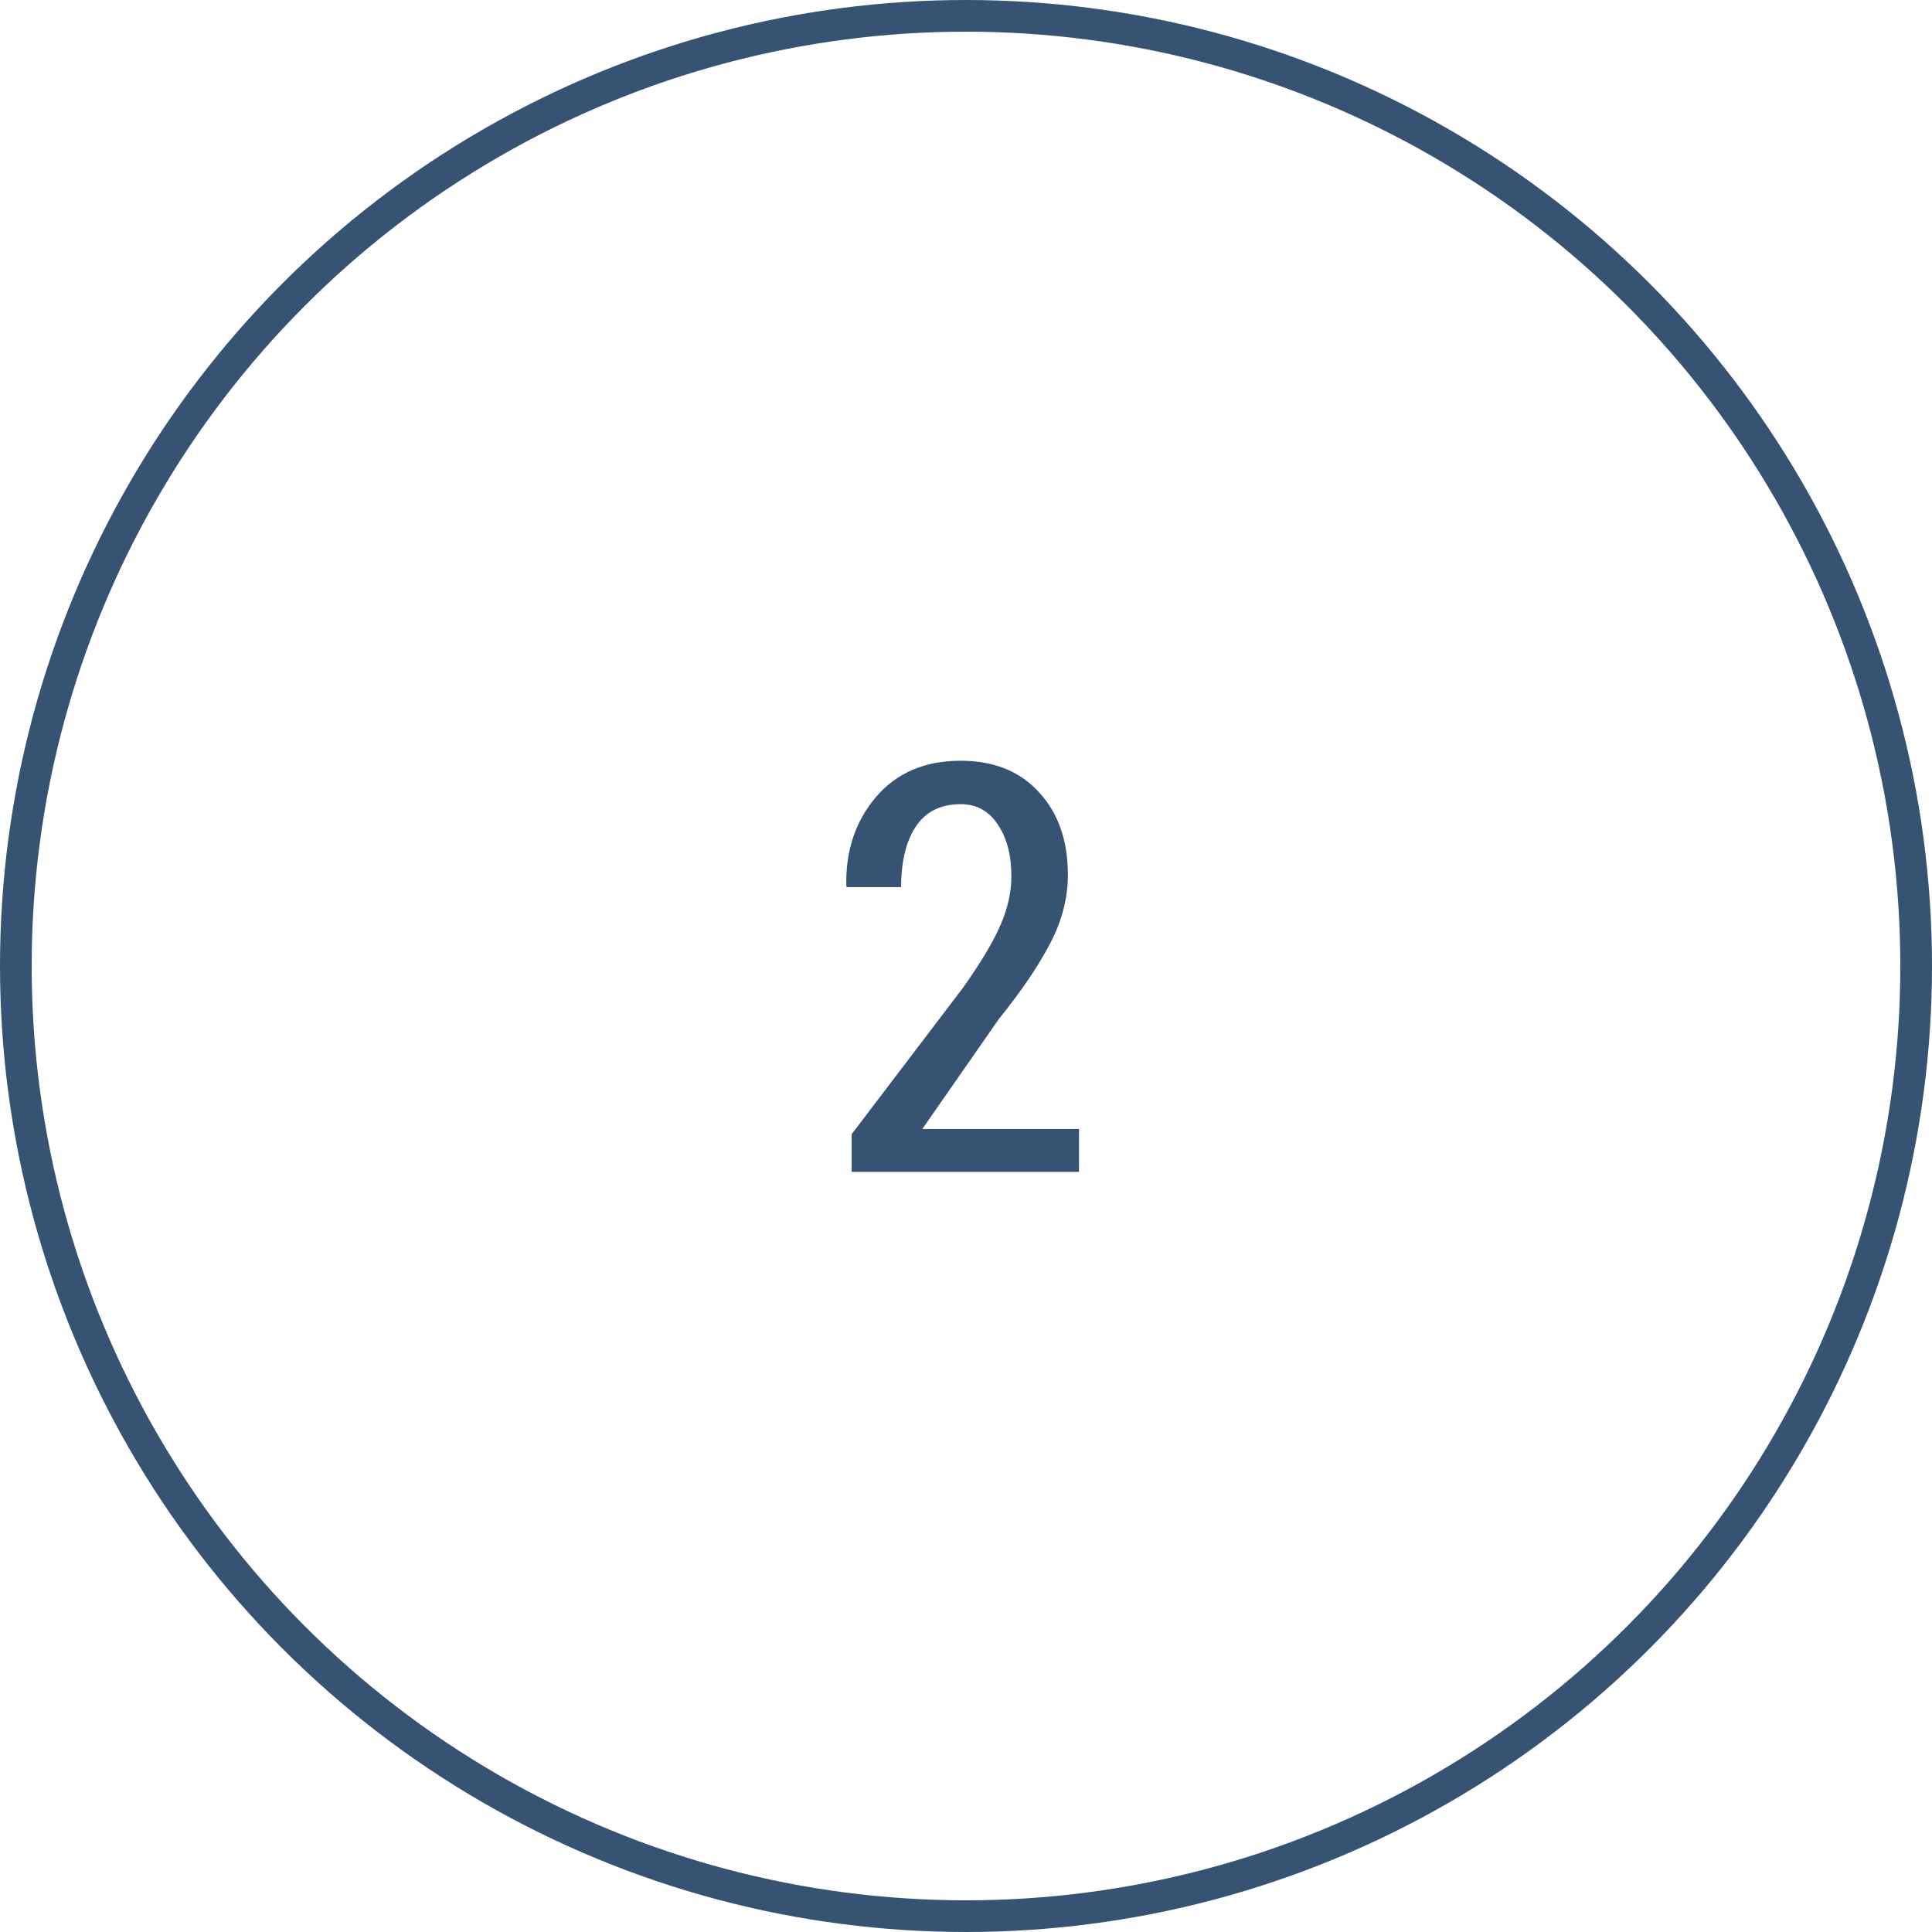 <svg xmlns="http://www.w3.org/2000/svg" width="61" height="61" viewBox="0 0 61 61" fill="none"><path d="M34.068 37H26.888V35.813L30.403 31.19C30.972 30.388 31.367 29.726 31.59 29.204C31.818 28.677 31.933 28.167 31.933 27.675C31.933 27.001 31.789 26.453 31.502 26.031C31.221 25.604 30.831 25.39 30.333 25.39C29.706 25.39 29.234 25.624 28.918 26.093C28.607 26.561 28.452 27.2 28.452 28.009H26.738L26.721 27.965C26.697 26.857 27.011 25.923 27.661 25.161C28.311 24.399 29.202 24.019 30.333 24.019C31.376 24.019 32.199 24.35 32.803 25.012C33.412 25.668 33.717 26.538 33.717 27.622C33.717 28.355 33.529 29.078 33.154 29.793C32.785 30.502 32.246 31.296 31.537 32.175L29.12 35.647H34.068V37Z" fill="#365374"></path><circle cx="30.5" cy="30.5" r="30" stroke="#365374"></circle></svg>